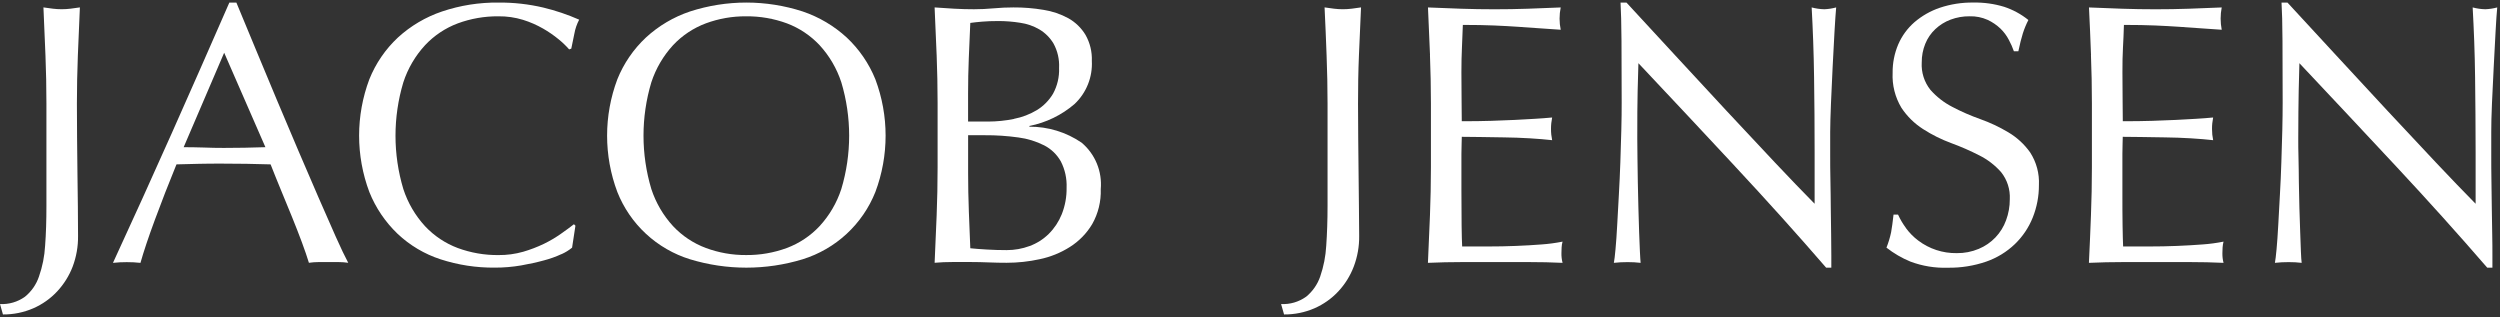 <svg width="197" height="25" viewBox="0 0 197 25" fill="none" xmlns="http://www.w3.org/2000/svg">
<rect x="0" y="0" width="197" height="25" fill="#333333" stroke="none"/>
<path d="M1.959 23.389C2.473 22.973 2.859 22.42 3.07 21.793C3.346 21.009 3.509 20.189 3.555 19.359C3.626 18.424 3.658 17.377 3.658 16.226V8.17C3.658 6.879 3.633 5.615 3.583 4.376C3.533 3.138 3.479 1.874 3.423 0.583C3.677 0.621 3.922 0.656 4.157 0.684C4.623 0.741 5.094 0.741 5.56 0.684C5.796 0.656 6.037 0.621 6.295 0.583C6.239 1.872 6.182 3.136 6.135 4.376C6.088 5.617 6.06 6.879 6.06 8.17C6.06 9.048 6.065 9.956 6.074 10.894C6.084 11.832 6.093 12.753 6.103 13.658C6.112 14.567 6.127 15.443 6.136 16.282C6.146 17.12 6.15 17.892 6.15 18.596C6.16 19.42 6.016 20.239 5.726 21.011C5.448 21.733 5.034 22.395 4.507 22.961C3.976 23.531 3.333 23.985 2.619 24.296C1.866 24.621 1.052 24.786 0.232 24.779L0.001 23.959C0.7 23.995 1.39 23.794 1.96 23.387" fill="white"/>
<path d="M14.472 11.599C14.976 11.599 15.503 11.608 16.054 11.625C16.596 11.647 17.123 11.656 17.632 11.656C18.183 11.656 18.724 11.652 19.276 11.641C19.828 11.631 20.368 11.615 20.914 11.598L17.664 4.155L14.472 11.599ZM27.446 20.708C27.188 20.671 26.929 20.652 26.669 20.651H25.119C24.859 20.652 24.6 20.671 24.342 20.708C24.205 20.261 24.022 19.719 23.787 19.088C23.551 18.457 23.292 17.788 23.01 17.096C22.728 16.404 22.438 15.699 22.143 14.986C21.847 14.274 21.578 13.598 21.323 12.953C20.701 12.931 20.066 12.919 19.417 12.908C18.768 12.896 18.126 12.893 17.481 12.893C16.878 12.893 16.28 12.893 15.696 12.908C15.112 12.922 14.514 12.932 13.906 12.953C13.284 14.473 12.72 15.923 12.211 17.303C11.702 18.679 11.321 19.819 11.068 20.714C10.708 20.674 10.347 20.655 9.985 20.657C9.623 20.655 9.262 20.674 8.902 20.714C10.479 17.297 12.021 13.897 13.527 10.515C15.032 7.134 16.548 3.697 18.072 0.205H18.627C19.098 1.338 19.602 2.562 20.152 3.881C20.701 5.2 21.253 6.531 21.819 7.879C22.384 9.227 22.949 10.563 23.519 11.894C24.089 13.224 24.616 14.456 25.115 15.599C25.615 16.743 26.062 17.762 26.462 18.661C26.862 19.559 27.192 20.243 27.442 20.71" fill="white"/>
<path d="M44.248 20.022C43.805 20.227 43.345 20.393 42.873 20.516C42.336 20.665 41.729 20.797 41.069 20.915C40.382 21.033 39.686 21.092 38.989 21.089C37.537 21.103 36.093 20.881 34.712 20.432C33.451 20.021 32.296 19.336 31.331 18.425C30.362 17.498 29.602 16.374 29.103 15.129C28.029 12.266 28.029 9.112 29.103 6.249C29.604 5.001 30.372 3.877 31.355 2.958C32.358 2.04 33.542 1.34 34.831 0.905C36.264 0.423 37.768 0.185 39.281 0.203C40.469 0.192 41.656 0.324 42.813 0.596C43.781 0.829 44.727 1.148 45.639 1.55C45.455 1.899 45.326 2.274 45.258 2.663C45.162 3.129 45.079 3.521 45.017 3.833L44.849 3.892C44.597 3.605 44.321 3.34 44.024 3.1C43.639 2.784 43.228 2.5 42.796 2.253C42.295 1.966 41.764 1.734 41.214 1.563C40.587 1.371 39.933 1.277 39.278 1.285C38.184 1.275 37.097 1.464 36.071 1.843C35.093 2.21 34.213 2.797 33.498 3.559C32.721 4.401 32.136 5.401 31.782 6.49C30.96 9.232 30.96 12.154 31.782 14.895C32.137 15.985 32.722 16.985 33.498 17.829C34.213 18.59 35.094 19.177 36.071 19.544C37.098 19.922 38.184 20.111 39.278 20.1C39.937 20.107 40.594 20.018 41.228 19.838C41.792 19.674 42.342 19.463 42.871 19.208C43.339 18.98 43.788 18.715 44.214 18.414C44.613 18.134 44.953 17.885 45.226 17.669L45.344 17.785L45.08 19.516C44.826 19.723 44.545 19.895 44.246 20.029" fill="white"/>
<path d="M66.296 6.486C65.94 5.397 65.355 4.398 64.58 3.556C63.864 2.795 62.984 2.208 62.007 1.84C60.98 1.463 59.893 1.275 58.799 1.285C57.715 1.276 56.638 1.464 55.621 1.84C54.641 2.207 53.758 2.794 53.041 3.556C52.267 4.399 51.682 5.398 51.325 6.486C50.503 9.228 50.503 12.152 51.325 14.894C51.681 15.982 52.266 16.981 53.041 17.824C53.757 18.587 54.64 19.174 55.621 19.54C56.637 19.917 57.715 20.107 58.799 20.098C59.893 20.108 60.98 19.919 62.007 19.54C62.985 19.173 63.865 18.586 64.58 17.824C65.356 16.982 65.941 15.983 66.296 14.894C67.119 12.152 67.119 9.228 66.296 6.486ZM48.645 6.252C49.147 5.002 49.917 3.876 50.901 2.955C51.901 2.035 53.084 1.336 54.372 0.904C57.258 -0.032 60.367 -0.032 63.253 0.904C64.539 1.338 65.72 2.037 66.72 2.955C67.703 3.877 68.475 5.002 68.98 6.252C70.054 9.113 70.054 12.266 68.98 15.127C68.481 16.381 67.708 17.509 66.717 18.426C65.726 19.344 64.543 20.028 63.253 20.43C60.358 21.312 57.267 21.312 54.372 20.43C53.082 20.03 51.898 19.346 50.906 18.428C49.915 17.511 49.142 16.382 48.645 15.127C47.571 12.266 47.571 9.113 48.645 6.252Z" fill="white"/>
<path d="M76.343 16.609C76.38 17.586 76.418 18.572 76.46 19.563C76.828 19.601 77.272 19.635 77.779 19.664C78.287 19.694 78.806 19.709 79.329 19.709C79.945 19.71 80.556 19.601 81.133 19.387C81.697 19.18 82.21 18.855 82.639 18.434C83.084 17.992 83.433 17.464 83.667 16.882C83.931 16.215 84.061 15.503 84.048 14.785C84.077 14.07 83.921 13.36 83.596 12.723C83.294 12.184 82.841 11.746 82.293 11.461C81.653 11.137 80.964 10.924 80.253 10.832C79.376 10.709 78.491 10.65 77.606 10.656H76.288V13.646C76.288 14.642 76.307 15.626 76.344 16.601M79.904 9.364C80.541 9.242 81.151 9.009 81.707 8.675C82.229 8.355 82.665 7.913 82.979 7.386C83.319 6.763 83.484 6.059 83.455 5.35C83.49 4.682 83.338 4.018 83.017 3.431C82.745 2.974 82.364 2.592 81.906 2.32C81.437 2.047 80.919 1.868 80.382 1.793C79.821 1.704 79.254 1.659 78.686 1.658C78.178 1.658 77.744 1.674 77.395 1.705C77.047 1.735 76.728 1.768 76.459 1.806C76.416 2.743 76.379 3.668 76.341 4.589C76.304 5.51 76.285 6.435 76.285 7.369V9.579H77.867C78.55 9.577 79.231 9.508 79.901 9.373M73.807 4.335C73.759 3.086 73.703 1.834 73.647 0.585C74.151 0.623 74.669 0.656 75.2 0.686C75.732 0.716 76.242 0.729 76.75 0.729C77.258 0.729 77.777 0.705 78.304 0.656C78.831 0.608 79.346 0.585 79.853 0.585C80.649 0.58 81.443 0.644 82.228 0.776C82.918 0.882 83.583 1.108 84.196 1.443C84.748 1.755 85.21 2.205 85.538 2.748C85.891 3.371 86.064 4.081 86.037 4.798C86.07 5.429 85.966 6.06 85.731 6.646C85.496 7.233 85.136 7.762 84.676 8.196C83.659 9.07 82.433 9.666 81.116 9.926V9.983C82.584 9.975 84.02 10.414 85.232 11.243C85.759 11.687 86.171 12.252 86.433 12.889C86.695 13.527 86.8 14.218 86.739 14.905C86.773 15.867 86.54 16.821 86.066 17.659C85.63 18.389 85.028 19.006 84.309 19.46C83.578 19.924 82.769 20.251 81.922 20.426C81.069 20.612 80.199 20.707 79.326 20.707C78.86 20.707 78.389 20.698 77.909 20.678C77.429 20.659 76.956 20.647 76.487 20.647H75.065C74.588 20.647 74.112 20.666 73.648 20.707C73.704 19.456 73.76 18.211 73.808 16.972C73.856 15.733 73.883 14.467 73.883 13.177V8.137C73.883 6.849 73.855 5.58 73.808 4.33" fill="white"/>
<path d="M102.915 23.389C103.428 22.971 103.815 22.418 104.031 21.793C104.302 21.008 104.462 20.189 104.508 19.359C104.573 18.424 104.611 17.377 104.611 16.226V8.17C104.611 6.879 104.583 5.615 104.536 4.376C104.489 3.137 104.441 1.872 104.376 0.583C104.63 0.621 104.875 0.656 105.111 0.684C105.344 0.713 105.578 0.727 105.812 0.727C106.048 0.727 106.284 0.713 106.519 0.684C106.749 0.656 106.995 0.621 107.249 0.583C107.188 1.872 107.136 3.136 107.084 4.376C107.031 5.617 107.013 6.879 107.013 8.17C107.013 9.048 107.018 9.956 107.028 10.894C107.037 11.832 107.047 12.753 107.056 13.658C107.065 14.567 107.074 15.442 107.084 16.282C107.093 17.122 107.103 17.892 107.103 18.596C107.113 19.421 106.968 20.24 106.675 21.011C106.399 21.733 105.987 22.396 105.46 22.961C104.929 23.531 104.286 23.985 103.572 24.296C102.818 24.622 102.005 24.786 101.184 24.779L100.95 23.959C101.65 23.995 102.342 23.794 102.913 23.387" fill="white"/>
<path d="M112.685 4.336C112.639 3.088 112.582 1.835 112.525 0.587C113.402 0.625 114.277 0.659 115.149 0.688C116.015 0.717 116.891 0.731 117.767 0.731C118.643 0.731 119.514 0.717 120.376 0.688C121.237 0.659 122.104 0.625 122.984 0.587C122.924 0.876 122.894 1.17 122.894 1.466C122.894 1.761 122.924 2.055 122.984 2.344C122.357 2.304 121.784 2.267 121.268 2.226C120.752 2.185 120.198 2.149 119.624 2.111C119.05 2.073 118.418 2.036 117.736 2.008C117.053 1.98 116.229 1.963 115.272 1.963C115.254 2.59 115.229 3.183 115.201 3.75C115.174 4.317 115.159 4.961 115.159 5.684C115.159 6.447 115.163 7.189 115.173 7.912C115.182 8.634 115.187 9.181 115.187 9.553C116.045 9.553 116.817 9.543 117.499 9.522C118.182 9.501 118.809 9.477 119.374 9.449C119.939 9.42 120.466 9.391 120.943 9.362C121.42 9.334 121.875 9.299 122.309 9.259C122.248 9.558 122.218 9.862 122.219 10.168C122.218 10.463 122.249 10.757 122.309 11.046C121.8 10.987 121.207 10.94 120.533 10.898C119.859 10.856 119.186 10.836 118.513 10.826L116.606 10.796C116.013 10.786 115.543 10.781 115.189 10.781C115.189 10.958 115.184 11.149 115.175 11.353C115.166 11.559 115.16 11.817 115.16 12.131V15.029C115.16 16.141 115.165 17.061 115.175 17.784C115.184 18.507 115.199 19.051 115.218 19.422H117.267C118.011 19.422 118.736 19.408 119.452 19.379C120.169 19.351 120.837 19.312 121.477 19.262C122.032 19.223 122.584 19.149 123.13 19.04C123.087 19.189 123.062 19.342 123.055 19.497C123.046 19.664 123.041 19.812 123.041 19.949C123.035 20.206 123.066 20.463 123.13 20.712C122.25 20.671 121.375 20.651 120.507 20.652H115.19C114.31 20.652 113.425 20.671 112.521 20.712C112.578 19.46 112.635 18.216 112.681 16.977C112.728 15.738 112.757 14.472 112.757 13.181V8.142C112.757 6.854 112.728 5.585 112.681 4.335" fill="white"/>
<path d="M136.723 13.109C134.185 10.382 131.646 7.672 129.107 4.979C129.089 5.525 129.069 6.258 129.046 7.176C129.024 8.094 129.015 9.344 129.018 10.926C129.018 11.335 129.023 11.842 129.032 12.451C129.042 13.06 129.05 13.69 129.06 14.357C129.069 15.025 129.088 15.692 129.106 16.378C129.124 17.064 129.144 17.697 129.163 18.284C129.181 18.871 129.201 19.381 129.225 19.82C129.248 20.258 129.263 20.558 129.281 20.712C128.94 20.672 128.597 20.653 128.254 20.655C127.893 20.653 127.531 20.672 127.172 20.712C127.21 20.521 127.256 20.159 127.303 19.629C127.35 19.099 127.398 18.472 127.435 17.741C127.471 17.01 127.519 16.216 127.566 15.353C127.613 14.491 127.656 13.638 127.684 12.774C127.713 11.911 127.737 11.074 127.76 10.254C127.783 9.435 127.788 8.704 127.788 8.057C127.788 6.184 127.783 4.572 127.774 3.223C127.765 1.876 127.737 0.871 127.699 0.207H128.169C129.356 1.495 130.631 2.877 131.994 4.351C133.357 5.825 134.704 7.28 136.035 8.716C137.369 10.15 138.64 11.507 139.847 12.787C141.054 14.066 142.103 15.156 142.992 16.056V12.066C142.992 10.017 142.978 8.02 142.949 6.076C142.922 4.133 142.854 2.302 142.759 0.585C143.083 0.672 143.417 0.72 143.753 0.729C144.07 0.717 144.384 0.669 144.69 0.585C144.653 1.013 144.605 1.659 144.558 2.516C144.512 3.373 144.463 4.295 144.412 5.273C144.362 6.252 144.317 7.207 144.281 8.141C144.245 9.075 144.219 9.832 144.219 10.399V12.156C144.219 12.823 144.219 13.515 144.238 14.236C144.257 14.956 144.256 15.686 144.266 16.419C144.275 17.152 144.285 17.836 144.294 18.469C144.304 19.102 144.308 19.656 144.308 20.125V21.092H143.899C141.652 18.493 139.259 15.832 136.721 13.11" fill="white"/>
<path d="M150.187 17.972C150.459 18.344 150.784 18.674 151.152 18.951C152.023 19.613 153.091 19.963 154.185 19.947C154.782 19.957 155.376 19.842 155.927 19.61C156.423 19.404 156.87 19.098 157.241 18.709C157.611 18.321 157.897 17.86 158.079 17.355C158.275 16.825 158.375 16.264 158.372 15.698C158.412 14.926 158.168 14.165 157.684 13.561C157.202 13.016 156.62 12.569 155.969 12.244C155.252 11.877 154.513 11.554 153.756 11.277C152.981 10.992 152.241 10.623 151.546 10.177C150.862 9.742 150.278 9.168 149.831 8.492C149.333 7.663 149.092 6.705 149.139 5.739C149.13 4.97 149.281 4.207 149.581 3.498C149.87 2.829 150.305 2.234 150.853 1.754C151.443 1.248 152.124 0.86 152.86 0.611C153.711 0.326 154.604 0.188 155.502 0.201C156.324 0.185 157.144 0.298 157.931 0.538C158.624 0.767 159.27 1.118 159.837 1.576C159.662 1.915 159.516 2.268 159.4 2.631C159.283 3.006 159.165 3.471 159.047 4.039H158.695C158.586 3.731 158.454 3.432 158.298 3.144C158.126 2.811 157.901 2.509 157.631 2.249C157.333 1.967 156.991 1.734 156.618 1.562C156.175 1.365 155.694 1.27 155.21 1.284C154.696 1.277 154.185 1.367 153.703 1.548C153.257 1.715 152.849 1.969 152.502 2.296C152.158 2.619 151.888 3.014 151.711 3.453C151.523 3.918 151.428 4.416 151.433 4.918C151.386 5.7 151.631 6.472 152.12 7.084C152.604 7.632 153.186 8.085 153.836 8.419C154.549 8.795 155.289 9.118 156.049 9.387C156.818 9.66 157.558 10.009 158.258 10.428C158.934 10.829 159.519 11.367 159.974 12.008C160.47 12.774 160.713 13.677 160.667 14.589C160.67 15.461 160.505 16.326 160.182 17.137C159.867 17.928 159.387 18.643 158.774 19.233C158.13 19.85 157.36 20.321 156.518 20.614C155.544 20.949 154.519 21.112 153.49 21.096C152.485 21.131 151.482 20.967 150.541 20.614C149.864 20.335 149.229 19.965 148.653 19.514C148.811 19.12 148.934 18.712 149.021 18.297C149.086 17.934 149.148 17.476 149.211 16.908H149.565C149.737 17.286 149.949 17.644 150.196 17.977" fill="white"/>
<path d="M164.772 4.336C164.724 3.088 164.676 1.835 164.612 0.587C165.491 0.625 166.363 0.658 167.235 0.688C168.106 0.717 168.978 0.731 169.859 0.731C170.739 0.731 171.606 0.717 172.462 0.688C173.319 0.659 174.191 0.625 175.071 0.587C175.015 0.876 174.986 1.171 174.986 1.466C174.987 1.761 175.015 2.055 175.071 2.344C174.45 2.304 173.876 2.267 173.355 2.226C172.835 2.185 172.292 2.149 171.717 2.111C171.142 2.073 170.511 2.036 169.829 2.008C169.147 1.98 168.322 1.963 167.365 1.963C167.347 2.59 167.322 3.183 167.29 3.75C167.257 4.317 167.248 4.961 167.248 5.684C167.248 6.447 167.253 7.189 167.262 7.912C167.272 8.634 167.276 9.181 167.276 9.553C168.133 9.553 168.905 9.543 169.593 9.522C170.28 9.501 170.902 9.477 171.467 9.449C172.033 9.42 172.556 9.391 173.036 9.362C173.517 9.334 173.968 9.299 174.396 9.259C174.336 9.558 174.305 9.863 174.307 10.168C174.306 10.463 174.336 10.757 174.396 11.046C173.888 10.987 173.299 10.94 172.622 10.898C171.944 10.856 171.274 10.836 170.601 10.826L168.695 10.796C168.097 10.786 167.626 10.781 167.273 10.781C167.273 10.958 167.268 11.149 167.259 11.353C167.25 11.559 167.245 11.817 167.245 12.131V15.029C167.245 16.141 167.245 17.061 167.259 17.784C167.274 18.507 167.283 19.051 167.302 19.422H169.355C170.095 19.422 170.823 19.408 171.541 19.379C172.252 19.349 172.926 19.312 173.561 19.262C174.116 19.224 174.669 19.15 175.214 19.04C175.176 19.19 175.151 19.343 175.14 19.497C175.13 19.664 175.125 19.812 175.125 19.949C175.12 20.206 175.15 20.463 175.215 20.712C174.335 20.671 173.463 20.652 172.592 20.652H167.276C166.4 20.652 165.509 20.671 164.607 20.712C164.669 19.46 164.719 18.216 164.767 16.977C164.815 15.738 164.842 14.472 164.842 13.181V8.142C164.842 6.854 164.817 5.584 164.767 4.335" fill="white"/>
<path d="M188.813 13.109C186.271 10.382 183.731 7.672 181.193 4.979C181.174 5.525 181.155 6.258 181.137 7.176C181.118 8.094 181.107 9.344 181.103 10.926C181.103 11.335 181.103 11.842 181.122 12.451C181.141 13.06 181.14 13.69 181.15 14.357C181.16 15.025 181.174 15.692 181.193 16.378C181.212 17.064 181.236 17.697 181.255 18.284C181.274 18.871 181.292 19.381 181.311 19.82C181.33 20.258 181.348 20.558 181.372 20.712C181.031 20.672 180.689 20.653 180.346 20.655C179.984 20.653 179.622 20.672 179.263 20.712C179.301 20.521 179.344 20.159 179.394 19.629C179.445 19.099 179.484 18.472 179.526 17.741C179.568 17.01 179.607 16.216 179.657 15.353C179.708 14.491 179.742 13.638 179.771 12.774C179.799 11.911 179.827 11.074 179.846 10.254C179.865 9.435 179.874 8.704 179.874 8.057C179.874 6.184 179.869 4.572 179.86 3.223C179.851 1.876 179.827 0.871 179.785 0.207H180.256C181.447 1.495 182.722 2.877 184.08 4.351C185.438 5.825 186.785 7.28 188.121 8.716C189.455 10.15 190.726 11.507 191.933 12.787C193.141 14.066 194.189 15.156 195.079 16.056V12.066C195.079 10.017 195.06 8.021 195.037 6.076C195.014 4.131 194.941 2.302 194.846 0.585C195.171 0.672 195.504 0.72 195.84 0.729C196.159 0.717 196.475 0.669 196.782 0.585C196.739 1.013 196.697 1.659 196.65 2.516C196.604 3.373 196.555 4.295 196.505 5.273C196.454 6.252 196.409 7.207 196.367 8.141C196.325 9.075 196.311 9.832 196.311 10.399V12.156C196.311 12.823 196.311 13.515 196.325 14.236C196.34 14.956 196.344 15.686 196.354 16.419C196.364 17.152 196.373 17.836 196.387 18.469C196.402 19.102 196.402 19.656 196.402 20.125V21.092H195.993C193.746 18.493 191.353 15.832 188.815 13.11" fill="white"/>
</svg>
